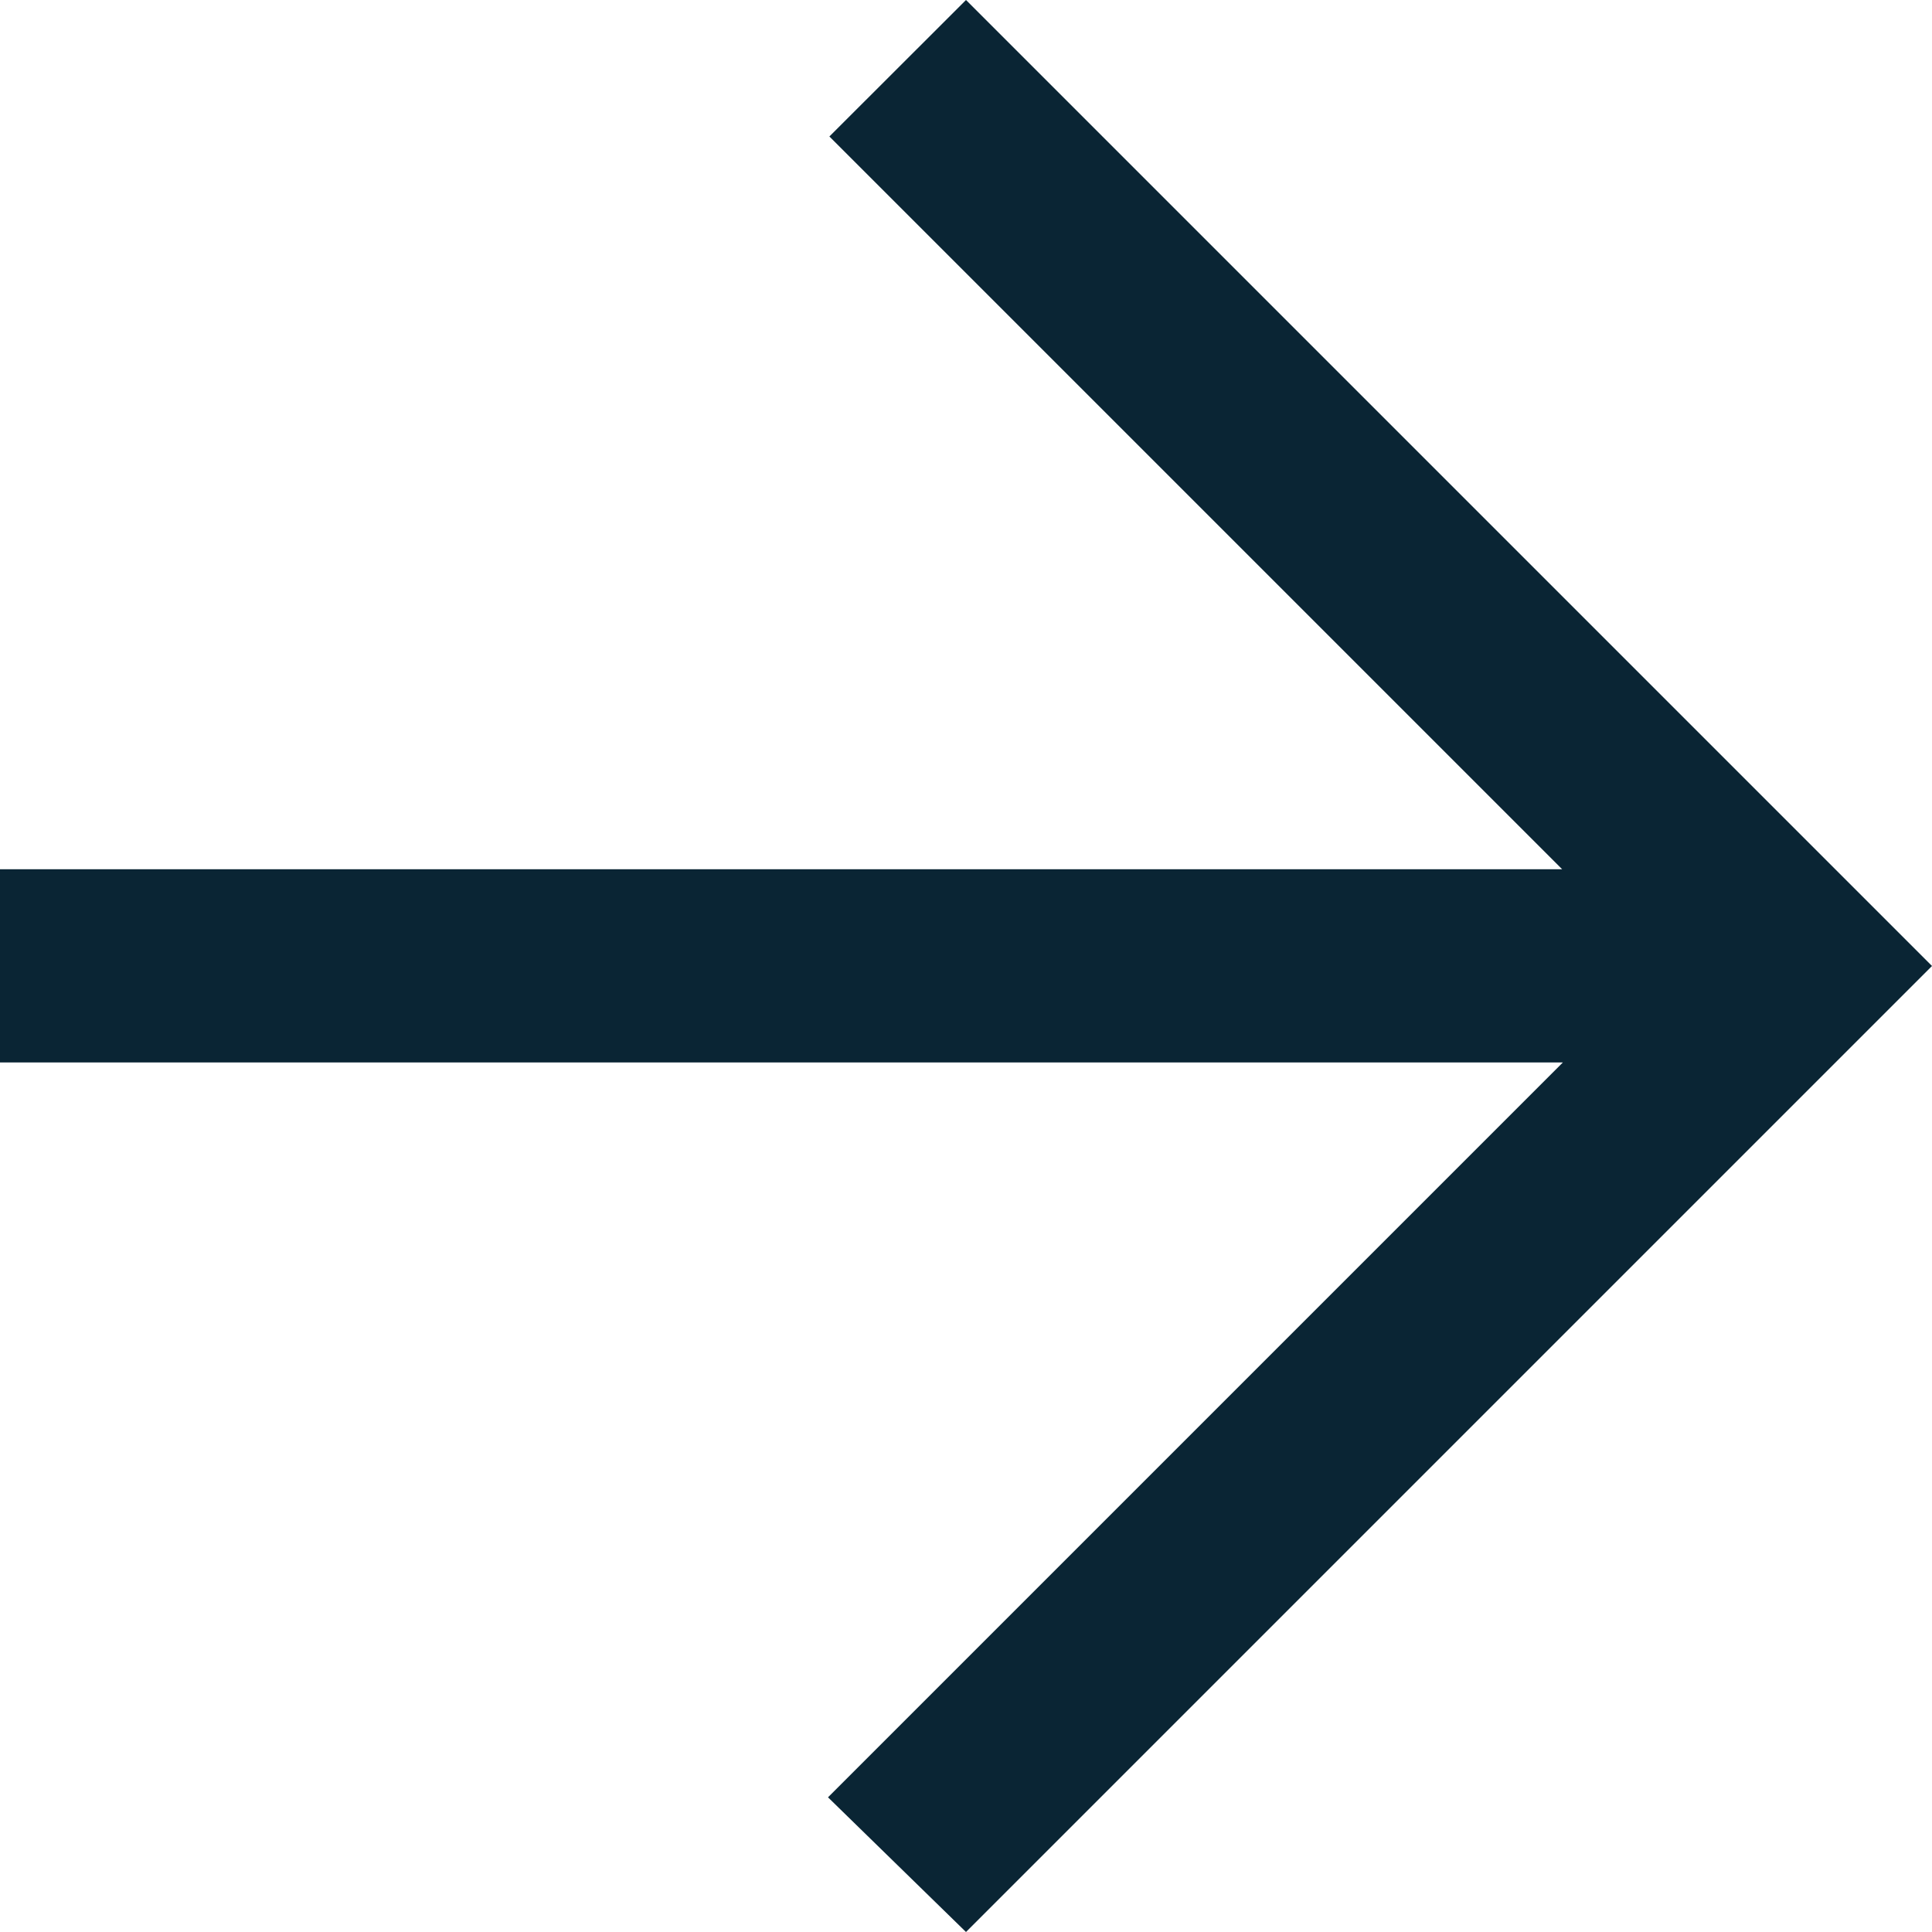 <svg xmlns="http://www.w3.org/2000/svg" width="14" height="14" viewBox="0 0 14 14"><defs><style>.a{fill:none;}.b{fill:#0a2534;fill-rule:evenodd;}</style></defs><rect class="a" width="14" height="14"/><path class="b" d="M91,6493l-1-.976,5.325-5.325H84v-1.4H95.32l-5.31-5.31L91,6479l7,7-7,7" transform="translate(-84 -6479)"/></svg>